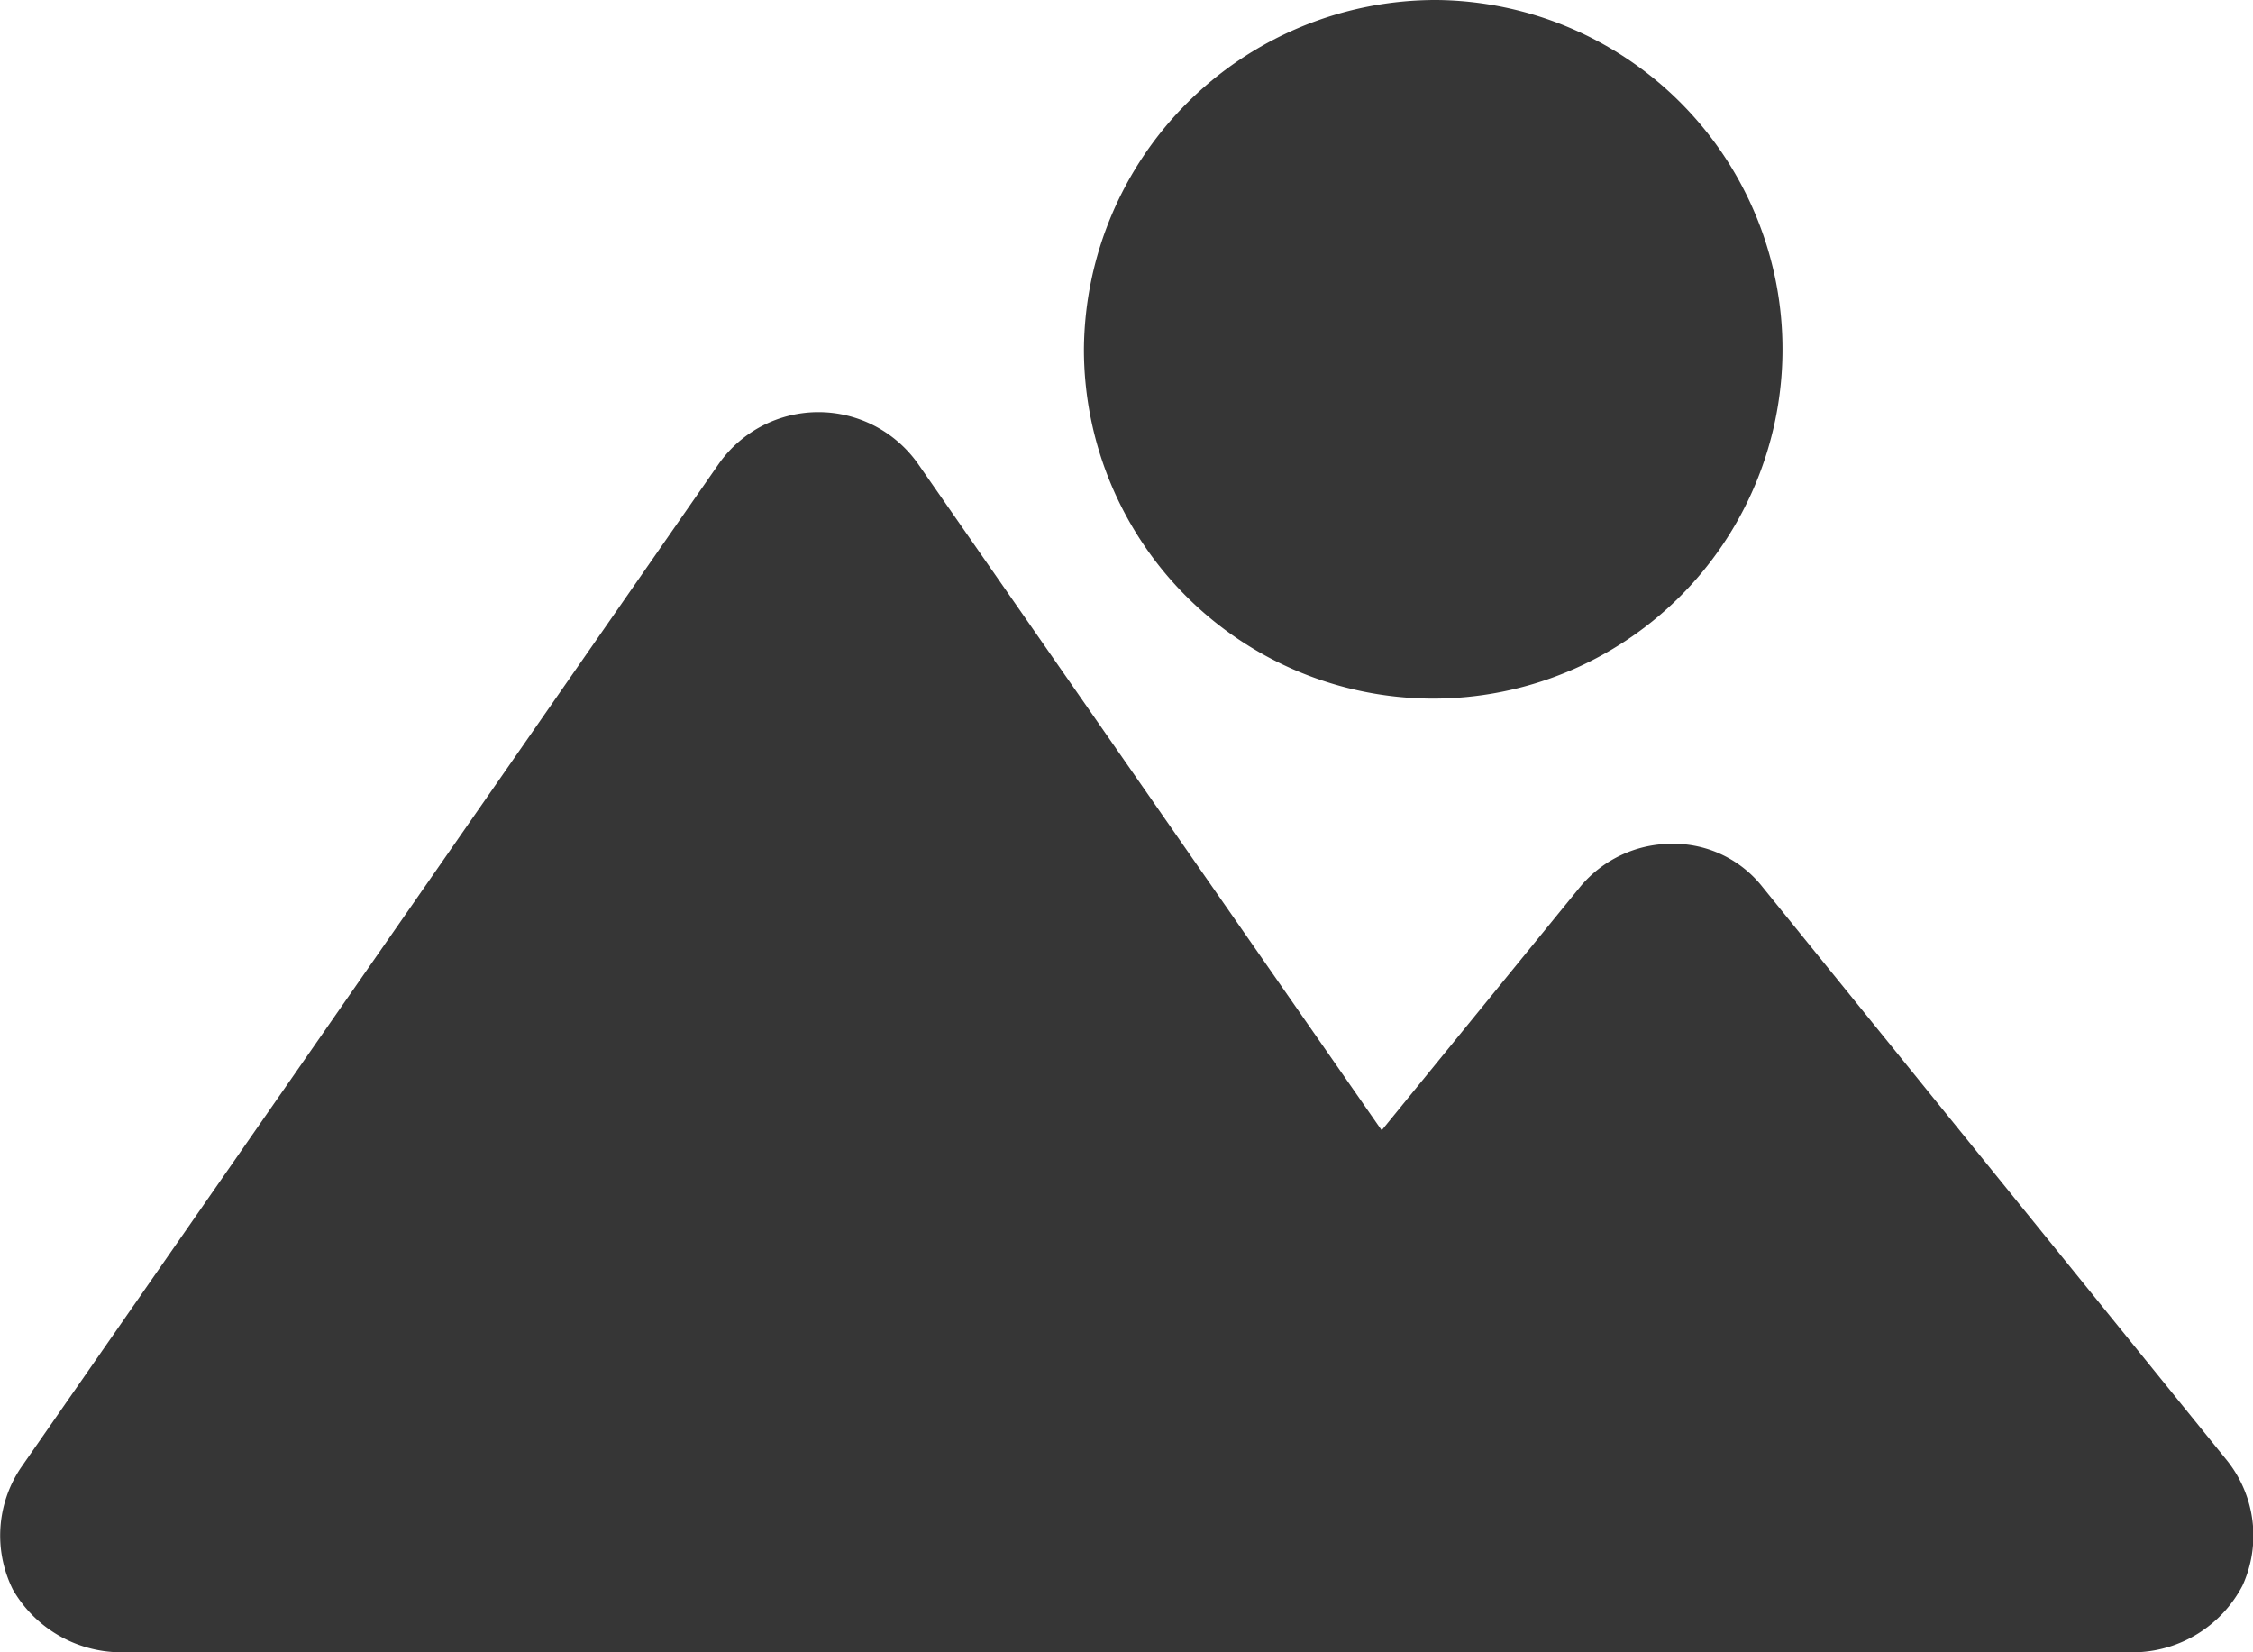 <svg xmlns="http://www.w3.org/2000/svg" width="30" height="22" viewBox="0 0 30 22">
  <path id="Контур_16" data-name="Контур 16" d="M174.7,123.762a4.651,4.651,0,1,1-4.7,4.651A4.686,4.686,0,0,1,174.7,123.762Zm-17.536,22a1.668,1.668,0,0,1-1.426-.836,1.615,1.615,0,0,1,.106-1.62l9.3-13.377a1.623,1.623,0,0,1,2.641,0l6.18,8.883,2.641-3.24a1.585,1.585,0,0,1,1.215-.575,1.508,1.508,0,0,1,1.215.575l6.18,7.63a1.6,1.6,0,0,1,.211,1.672,1.654,1.654,0,0,1-1.426.888H157.162Z" transform="translate(-155.567 -123.762)" fill="#363636"/>
</svg>
